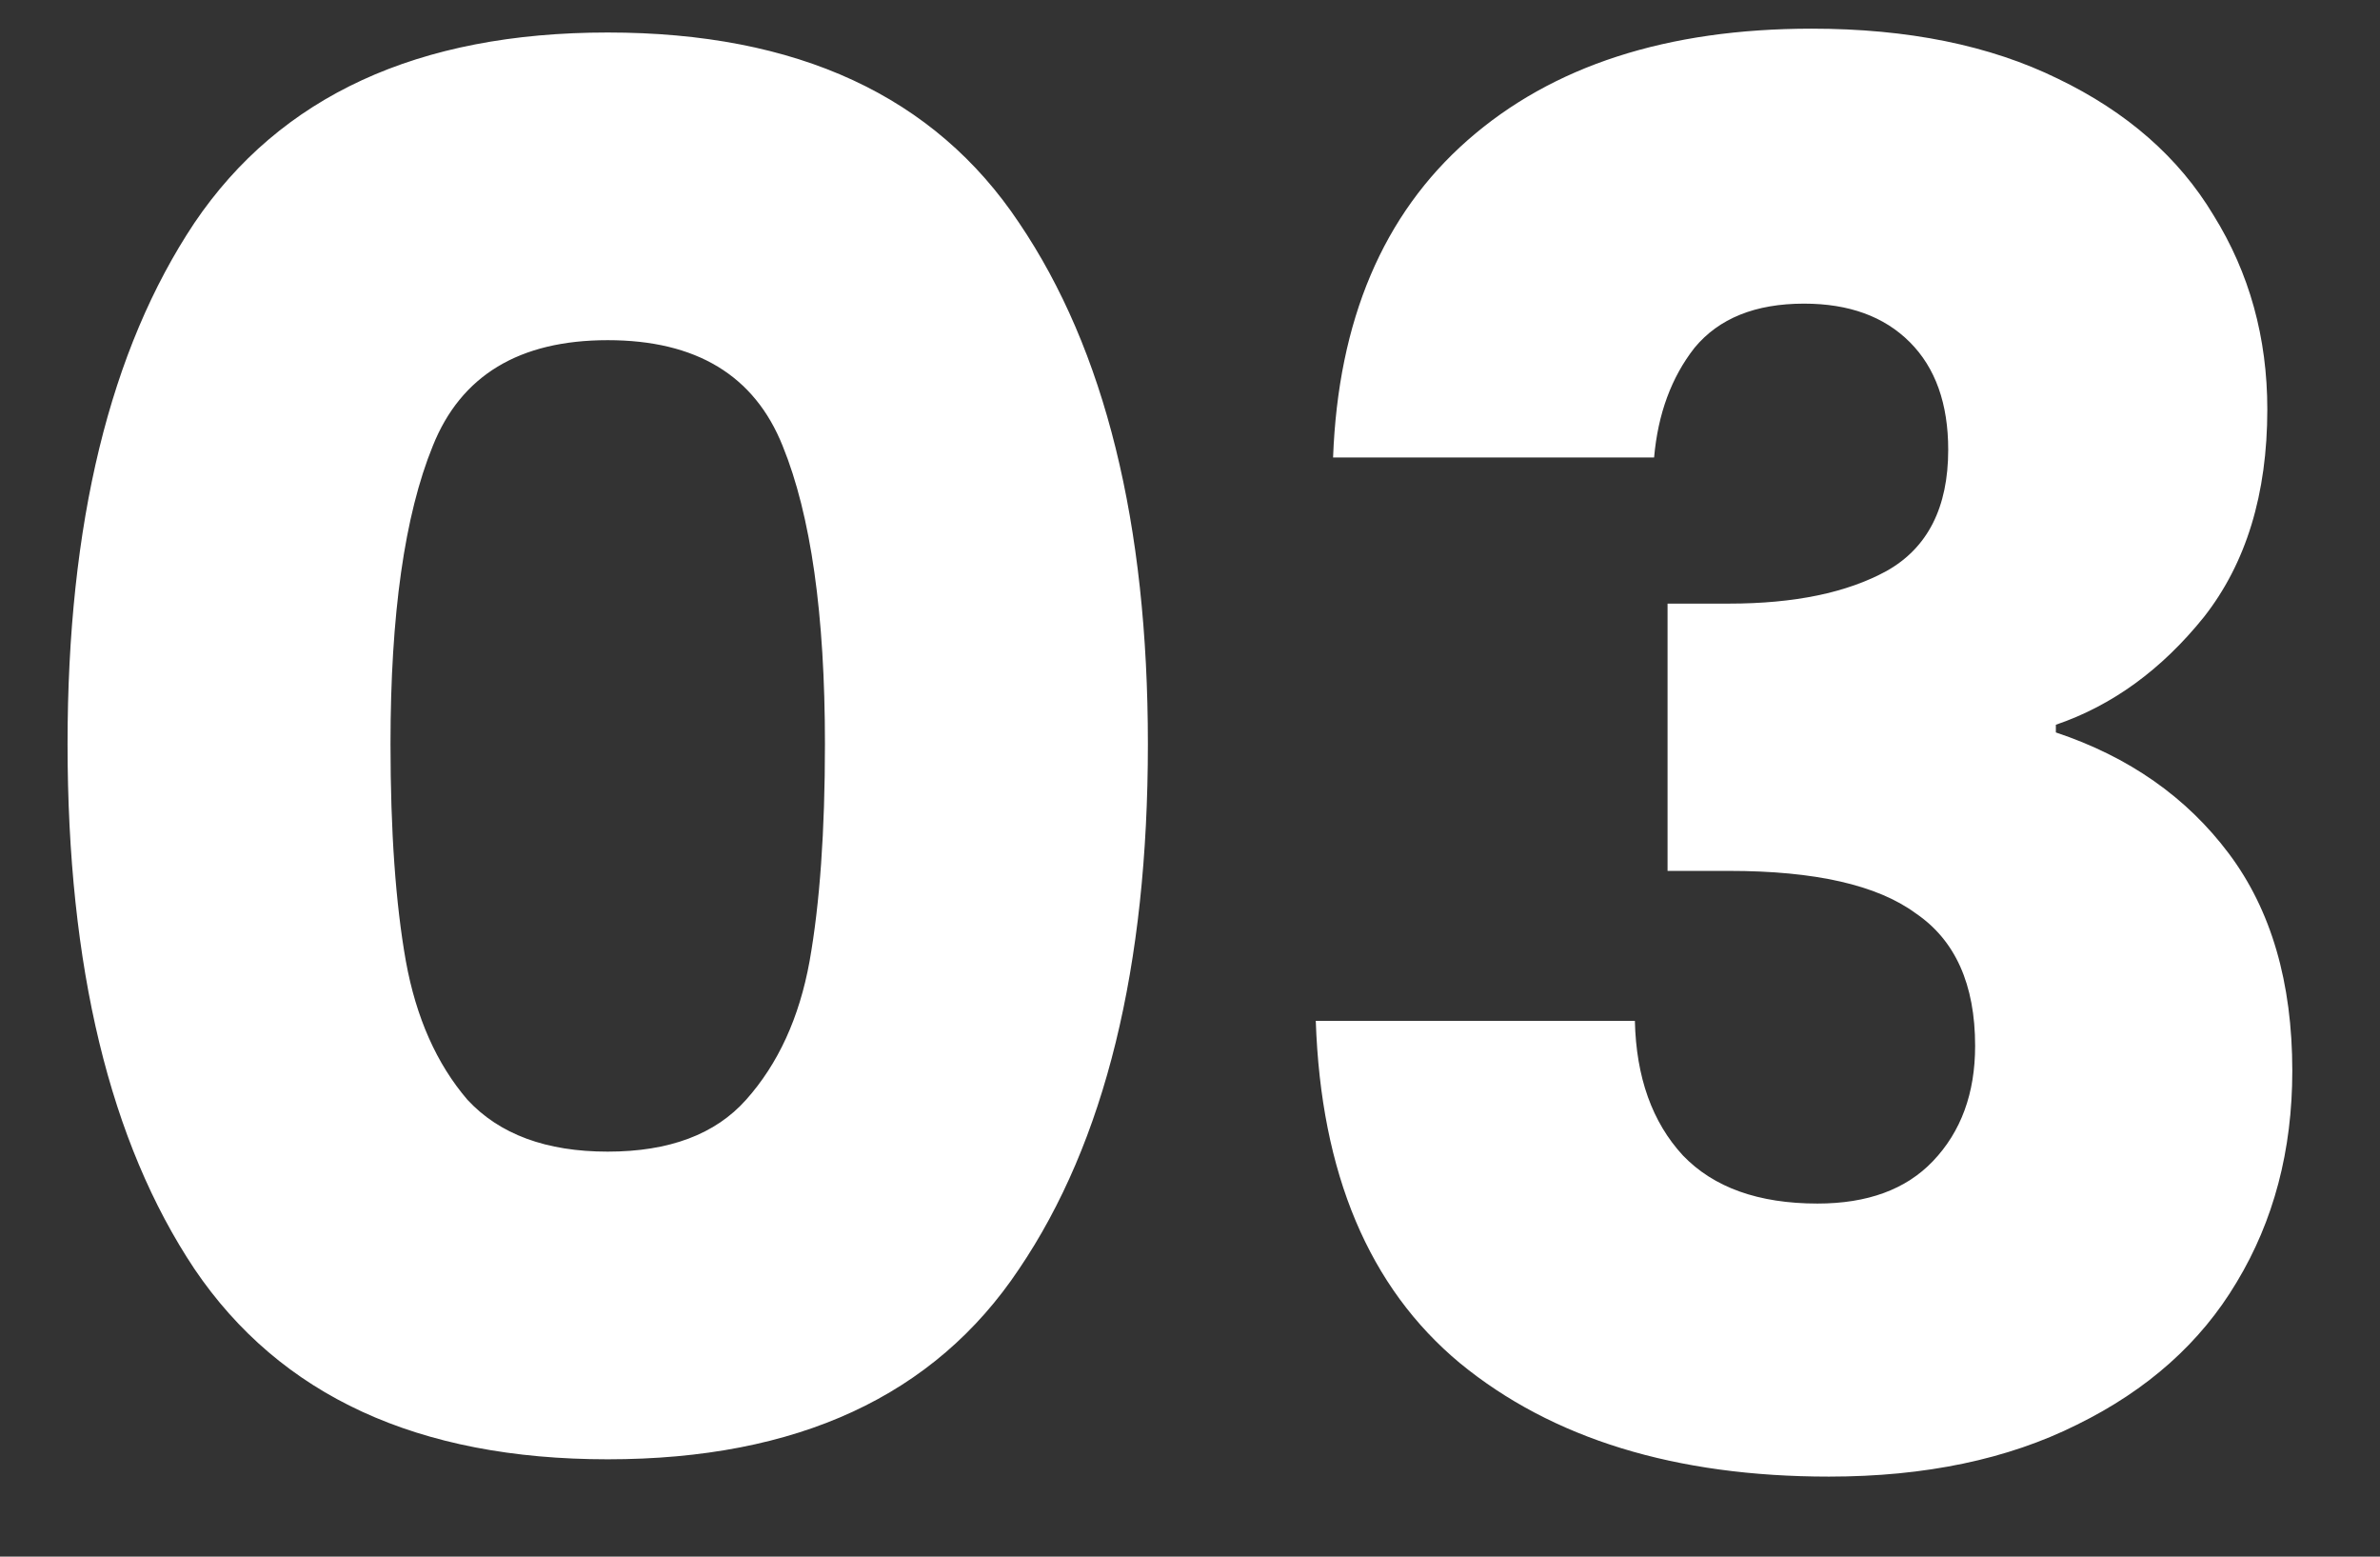 <svg xmlns="http://www.w3.org/2000/svg" width="26" height="17" viewBox="0 0 26 17" fill="none"><rect x="0" y="0" width="26" height="17" fill="#333333" stroke="none"/><path d="M0.738 8.125C0.738 5.717 1.2 3.82 2.124 2.434C3.062 1.048 4.567 0.355 6.639 0.355C8.711 0.355 10.209 1.048 11.133 2.434C12.071 3.82 12.54 5.717 12.54 8.125C12.54 10.561 12.071 12.472 11.133 13.858C10.209 15.244 8.711 15.937 6.639 15.937C4.567 15.937 3.062 15.244 2.124 13.858C1.2 12.472 0.738 10.561 0.738 8.125ZM9.012 8.125C9.012 6.711 8.858 5.626 8.55 4.87C8.242 4.1 7.605 3.715 6.639 3.715C5.673 3.715 5.036 4.1 4.728 4.87C4.42 5.626 4.266 6.711 4.266 8.125C4.266 9.077 4.322 9.868 4.434 10.498C4.546 11.114 4.77 11.618 5.106 12.01C5.456 12.388 5.967 12.577 6.639 12.577C7.311 12.577 7.815 12.388 8.151 12.01C8.501 11.618 8.732 11.114 8.844 10.498C8.956 9.868 9.012 9.077 9.012 8.125ZM14.563 4.996C14.619 3.498 15.109 2.343 16.033 1.531C16.957 0.719 18.21 0.313 19.792 0.313C20.842 0.313 21.738 0.495 22.48 0.859C23.236 1.223 23.803 1.72 24.181 2.35C24.573 2.98 24.769 3.687 24.769 4.471C24.769 5.395 24.538 6.151 24.076 6.739C23.614 7.313 23.075 7.705 22.459 7.915V7.999C23.257 8.265 23.887 8.706 24.349 9.322C24.811 9.938 25.042 10.729 25.042 11.695C25.042 12.563 24.839 13.333 24.433 14.005C24.041 14.663 23.46 15.181 22.69 15.559C21.934 15.937 21.031 16.126 19.981 16.126C18.301 16.126 16.957 15.713 15.949 14.887C14.955 14.061 14.43 12.815 14.374 11.149H17.86C17.874 11.765 18.049 12.255 18.385 12.619C18.721 12.969 19.211 13.144 19.855 13.144C20.401 13.144 20.821 12.99 21.115 12.682C21.423 12.36 21.577 11.94 21.577 11.422C21.577 10.75 21.36 10.267 20.926 9.973C20.506 9.665 19.827 9.511 18.889 9.511H18.217V6.592H18.889C19.603 6.592 20.177 6.473 20.611 6.235C21.059 5.983 21.283 5.542 21.283 4.912C21.283 4.408 21.143 4.016 20.863 3.736C20.583 3.456 20.198 3.316 19.708 3.316C19.176 3.316 18.777 3.477 18.511 3.799C18.259 4.121 18.112 4.52 18.07 4.996H14.563Z" fill="white"></path></svg>